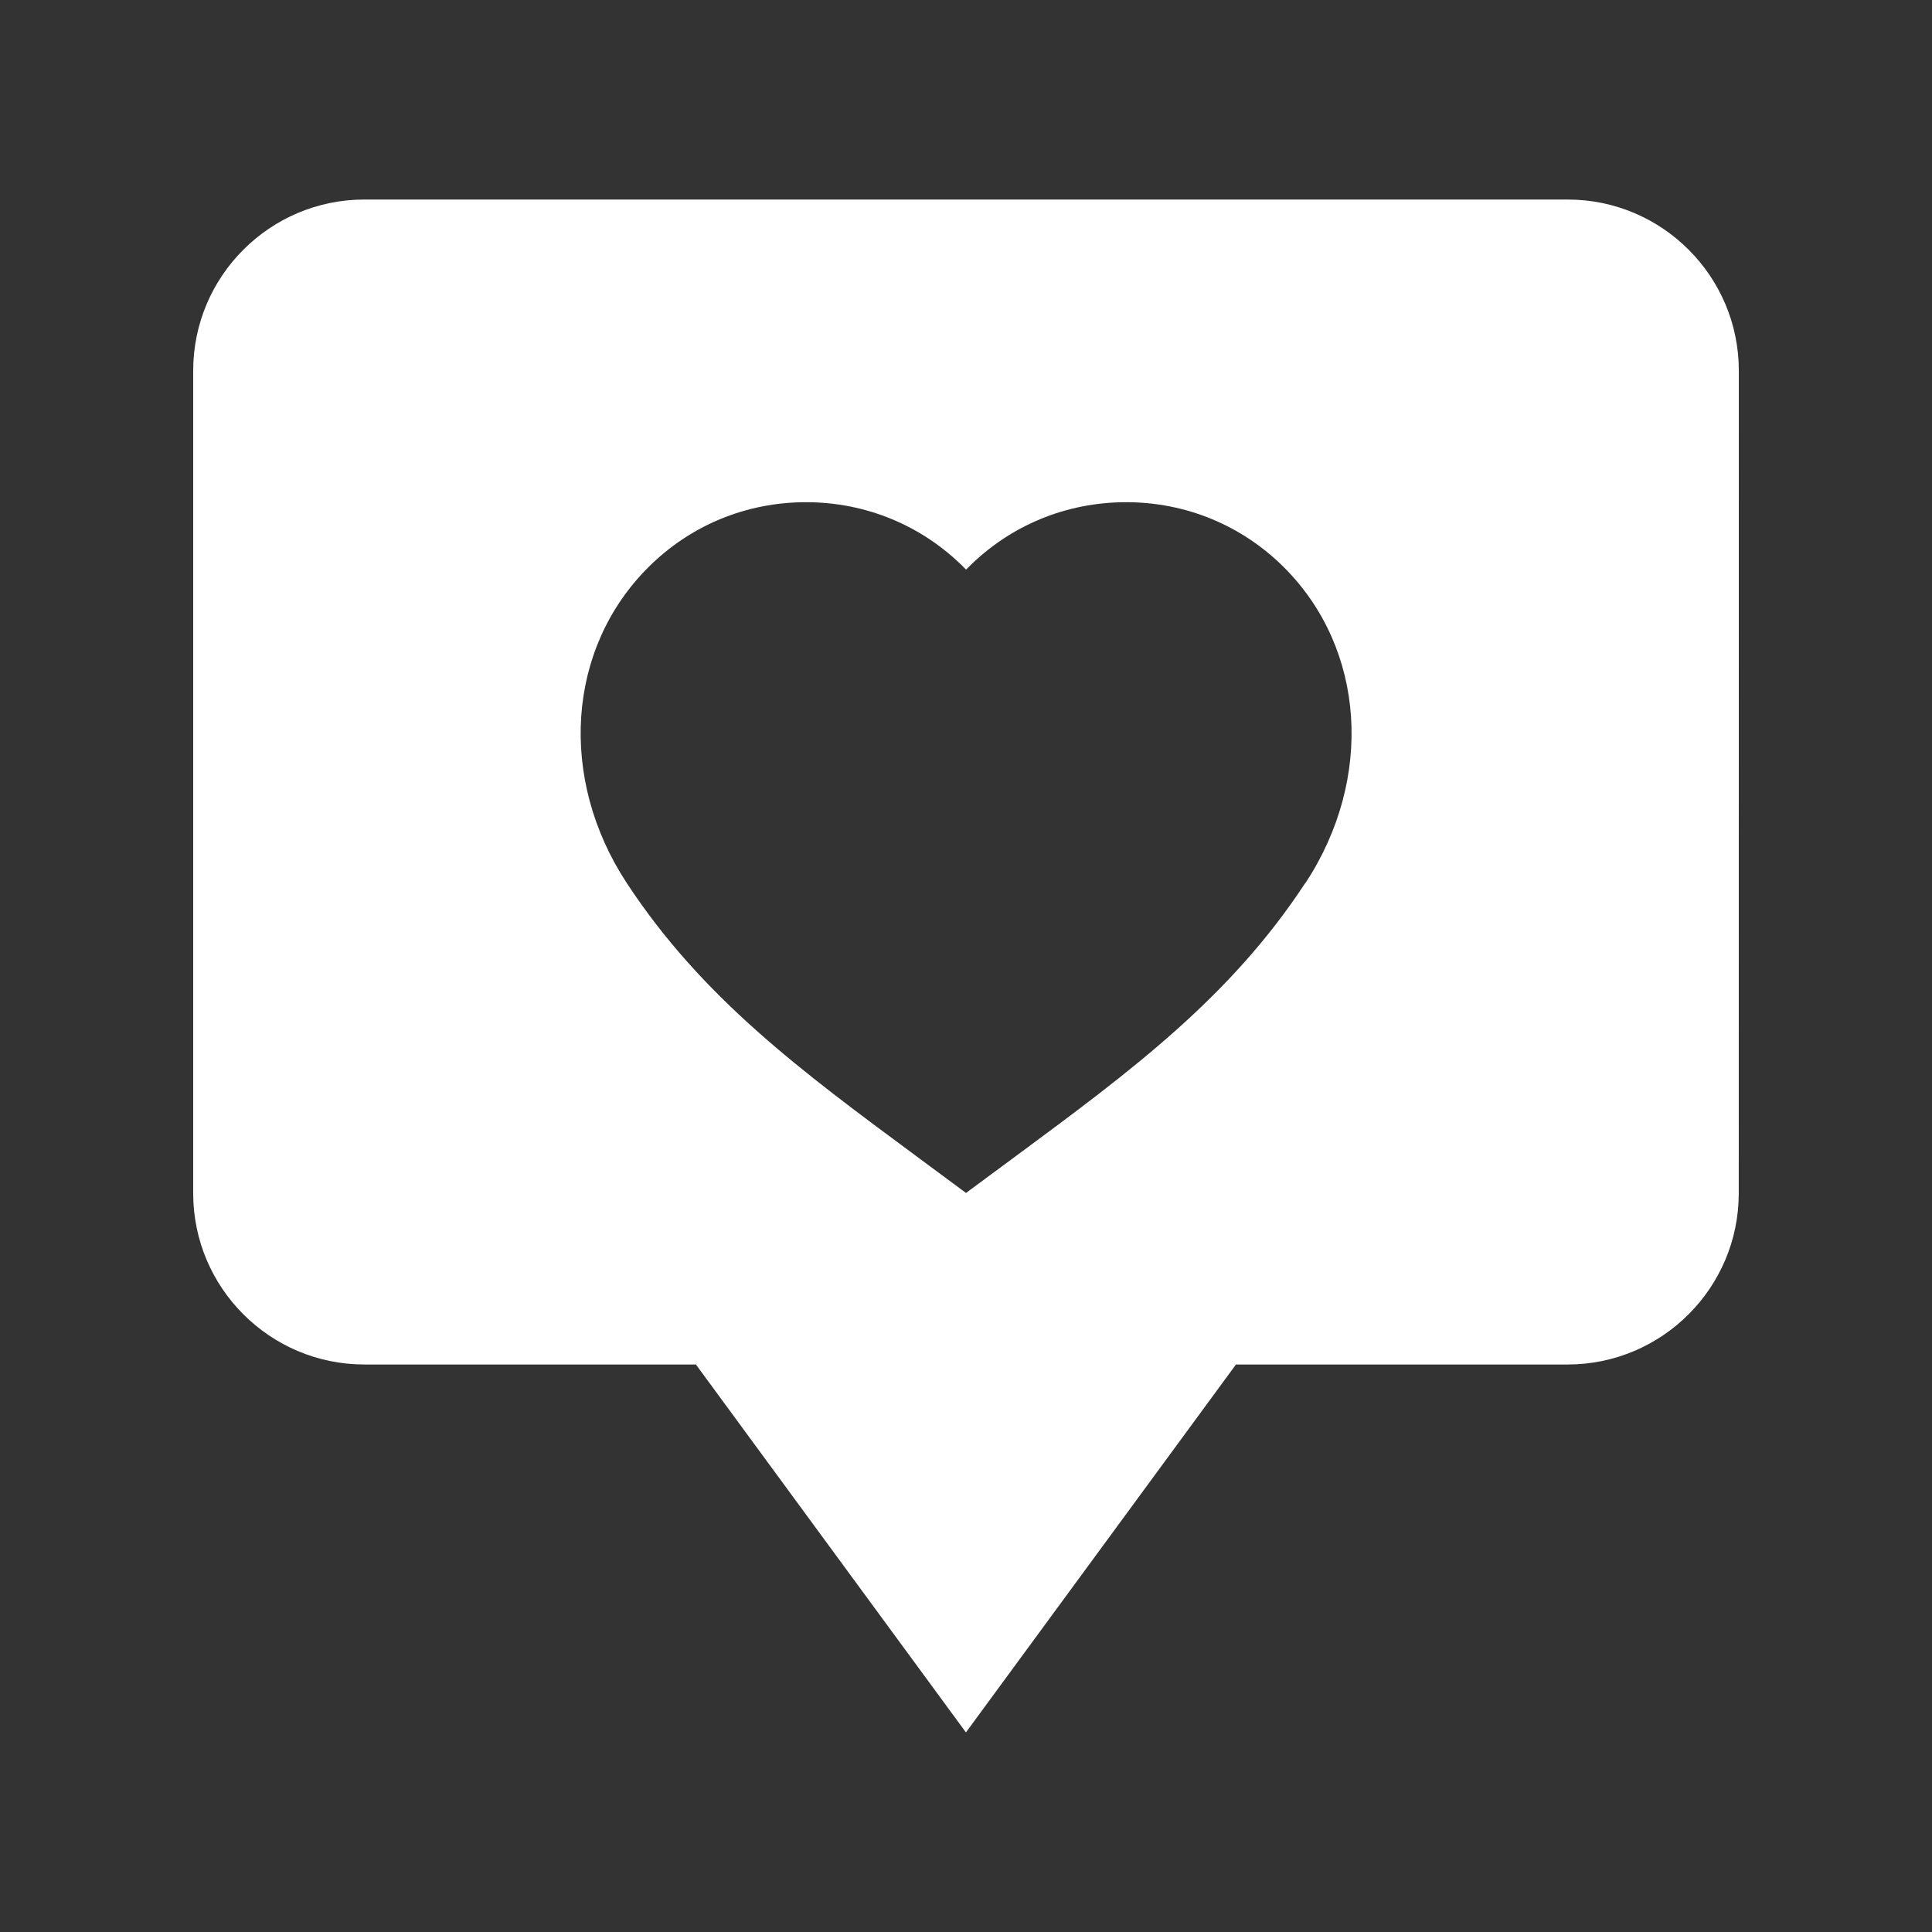<?xml version="1.0" encoding="UTF-8"?>
<svg width="1200pt" height="1200pt" version="1.1" viewBox="0 0 1200 1200" xmlns="http://www.w3.org/2000/svg">
 <rect x="0" y="0" width="1200" height="1200" fill="#333333" stroke="none"/>
 <path d="m973.74 123.94h-747.47c-58.594 0-106.27 47.672-106.27 106.27v511.03c0 58.594 47.672 106.27 106.27 106.27h205.97l167.72 228.52 167.72-228.52h206.02c58.594 0 106.27-47.672 106.27-106.27l0.047-511.03c0-58.594-47.672-106.27-106.27-106.27zm-163.03 424.55c-46.781 71.297-108.52 116.91-179.95 169.74-4.266 3.141-8.578 6.328-12.891 9.516l-17.859 13.219-17.859-13.219c-4.453-3.281-8.859-6.562-13.219-9.797-71.297-52.734-132.89-98.25-179.63-169.45-42.656-64.969-37.219-145.6 13.266-196.03 26.109-26.156 60.938-40.547 98.062-40.547s71.953 14.391 98.109 40.547l1.312 1.312 1.359-1.359c26.062-26.109 60.891-40.5 98.062-40.5 37.125 0 71.953 14.391 98.109 40.547 50.484 50.438 55.922 131.06 13.219 196.08z" fill="#fff"/>
</svg>
